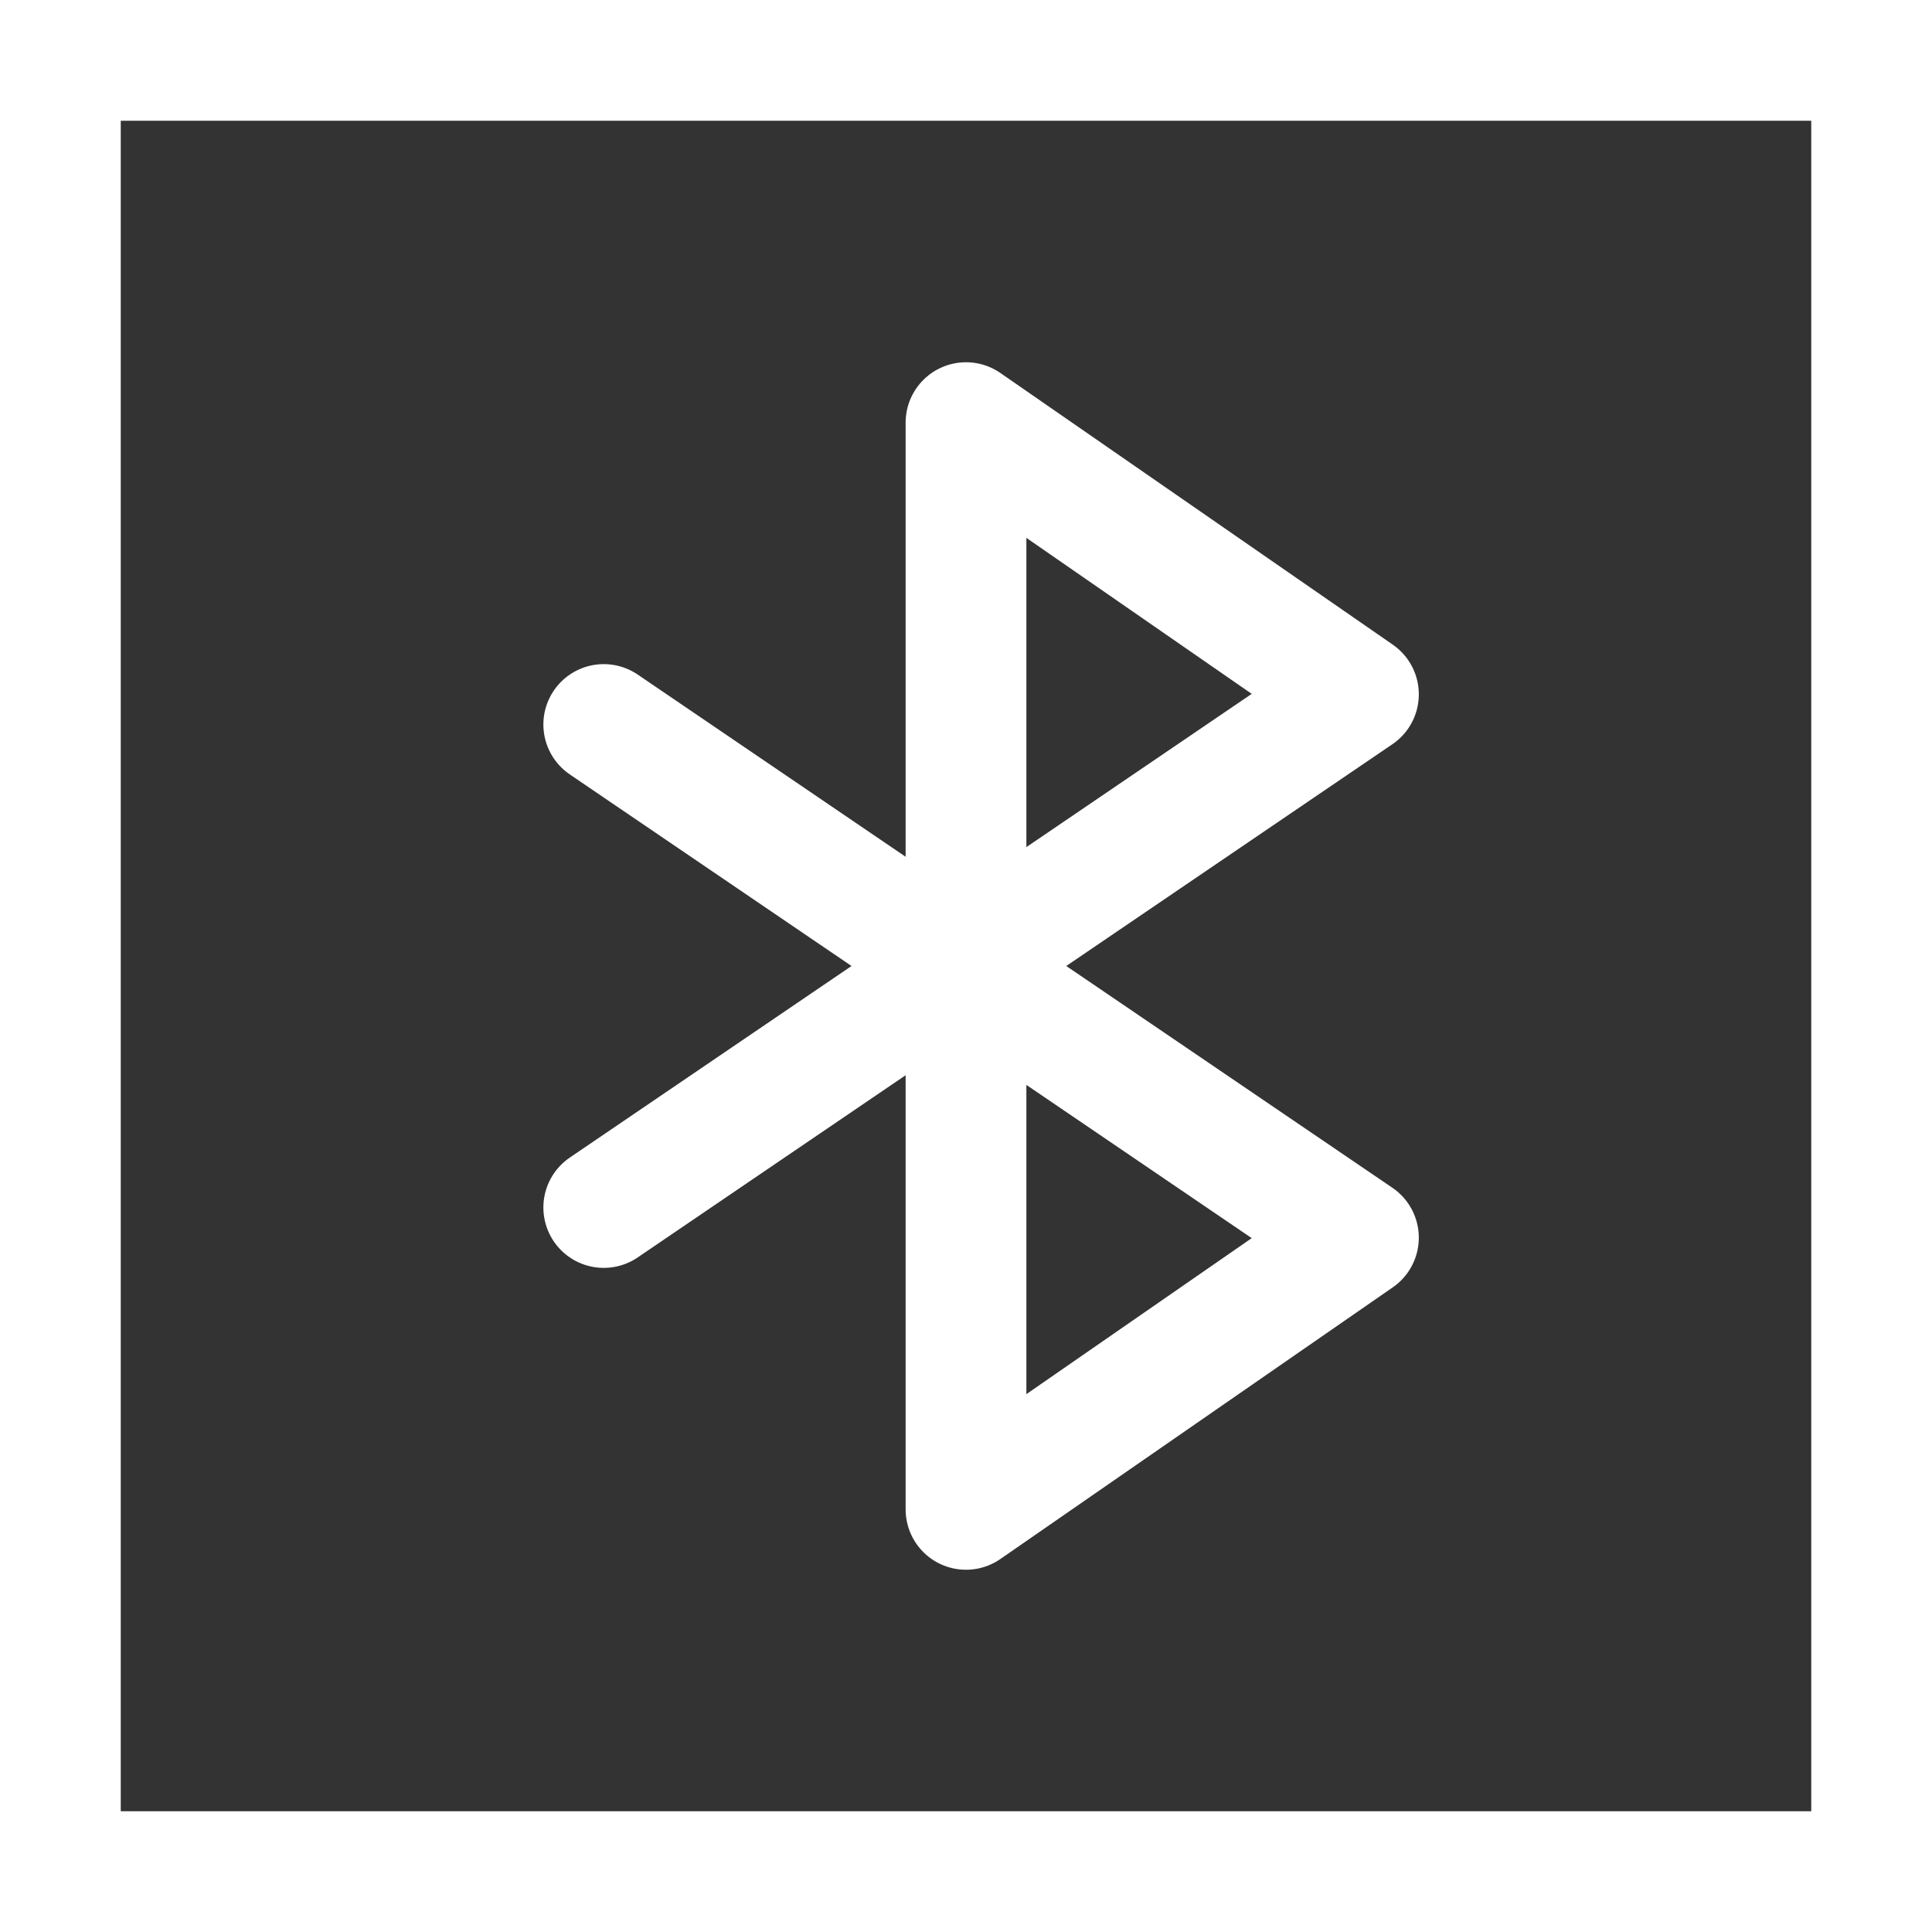 <svg width="32" height="32" viewBox="0 0 32 32" fill="none" xmlns="http://www.w3.org/2000/svg">
<rect x="0" y="0" width="32" height="32" fill="#333333" stroke="none"/>
<rect x="1" y="1" width="30" height="30" stroke="white" stroke-width="2"/>
<path d="M10 12L22.5 20.5L16 25V7L22.5 11.5L10 20" stroke="white" stroke-width="2" stroke-linecap="round" stroke-linejoin="round"/>
</svg>
